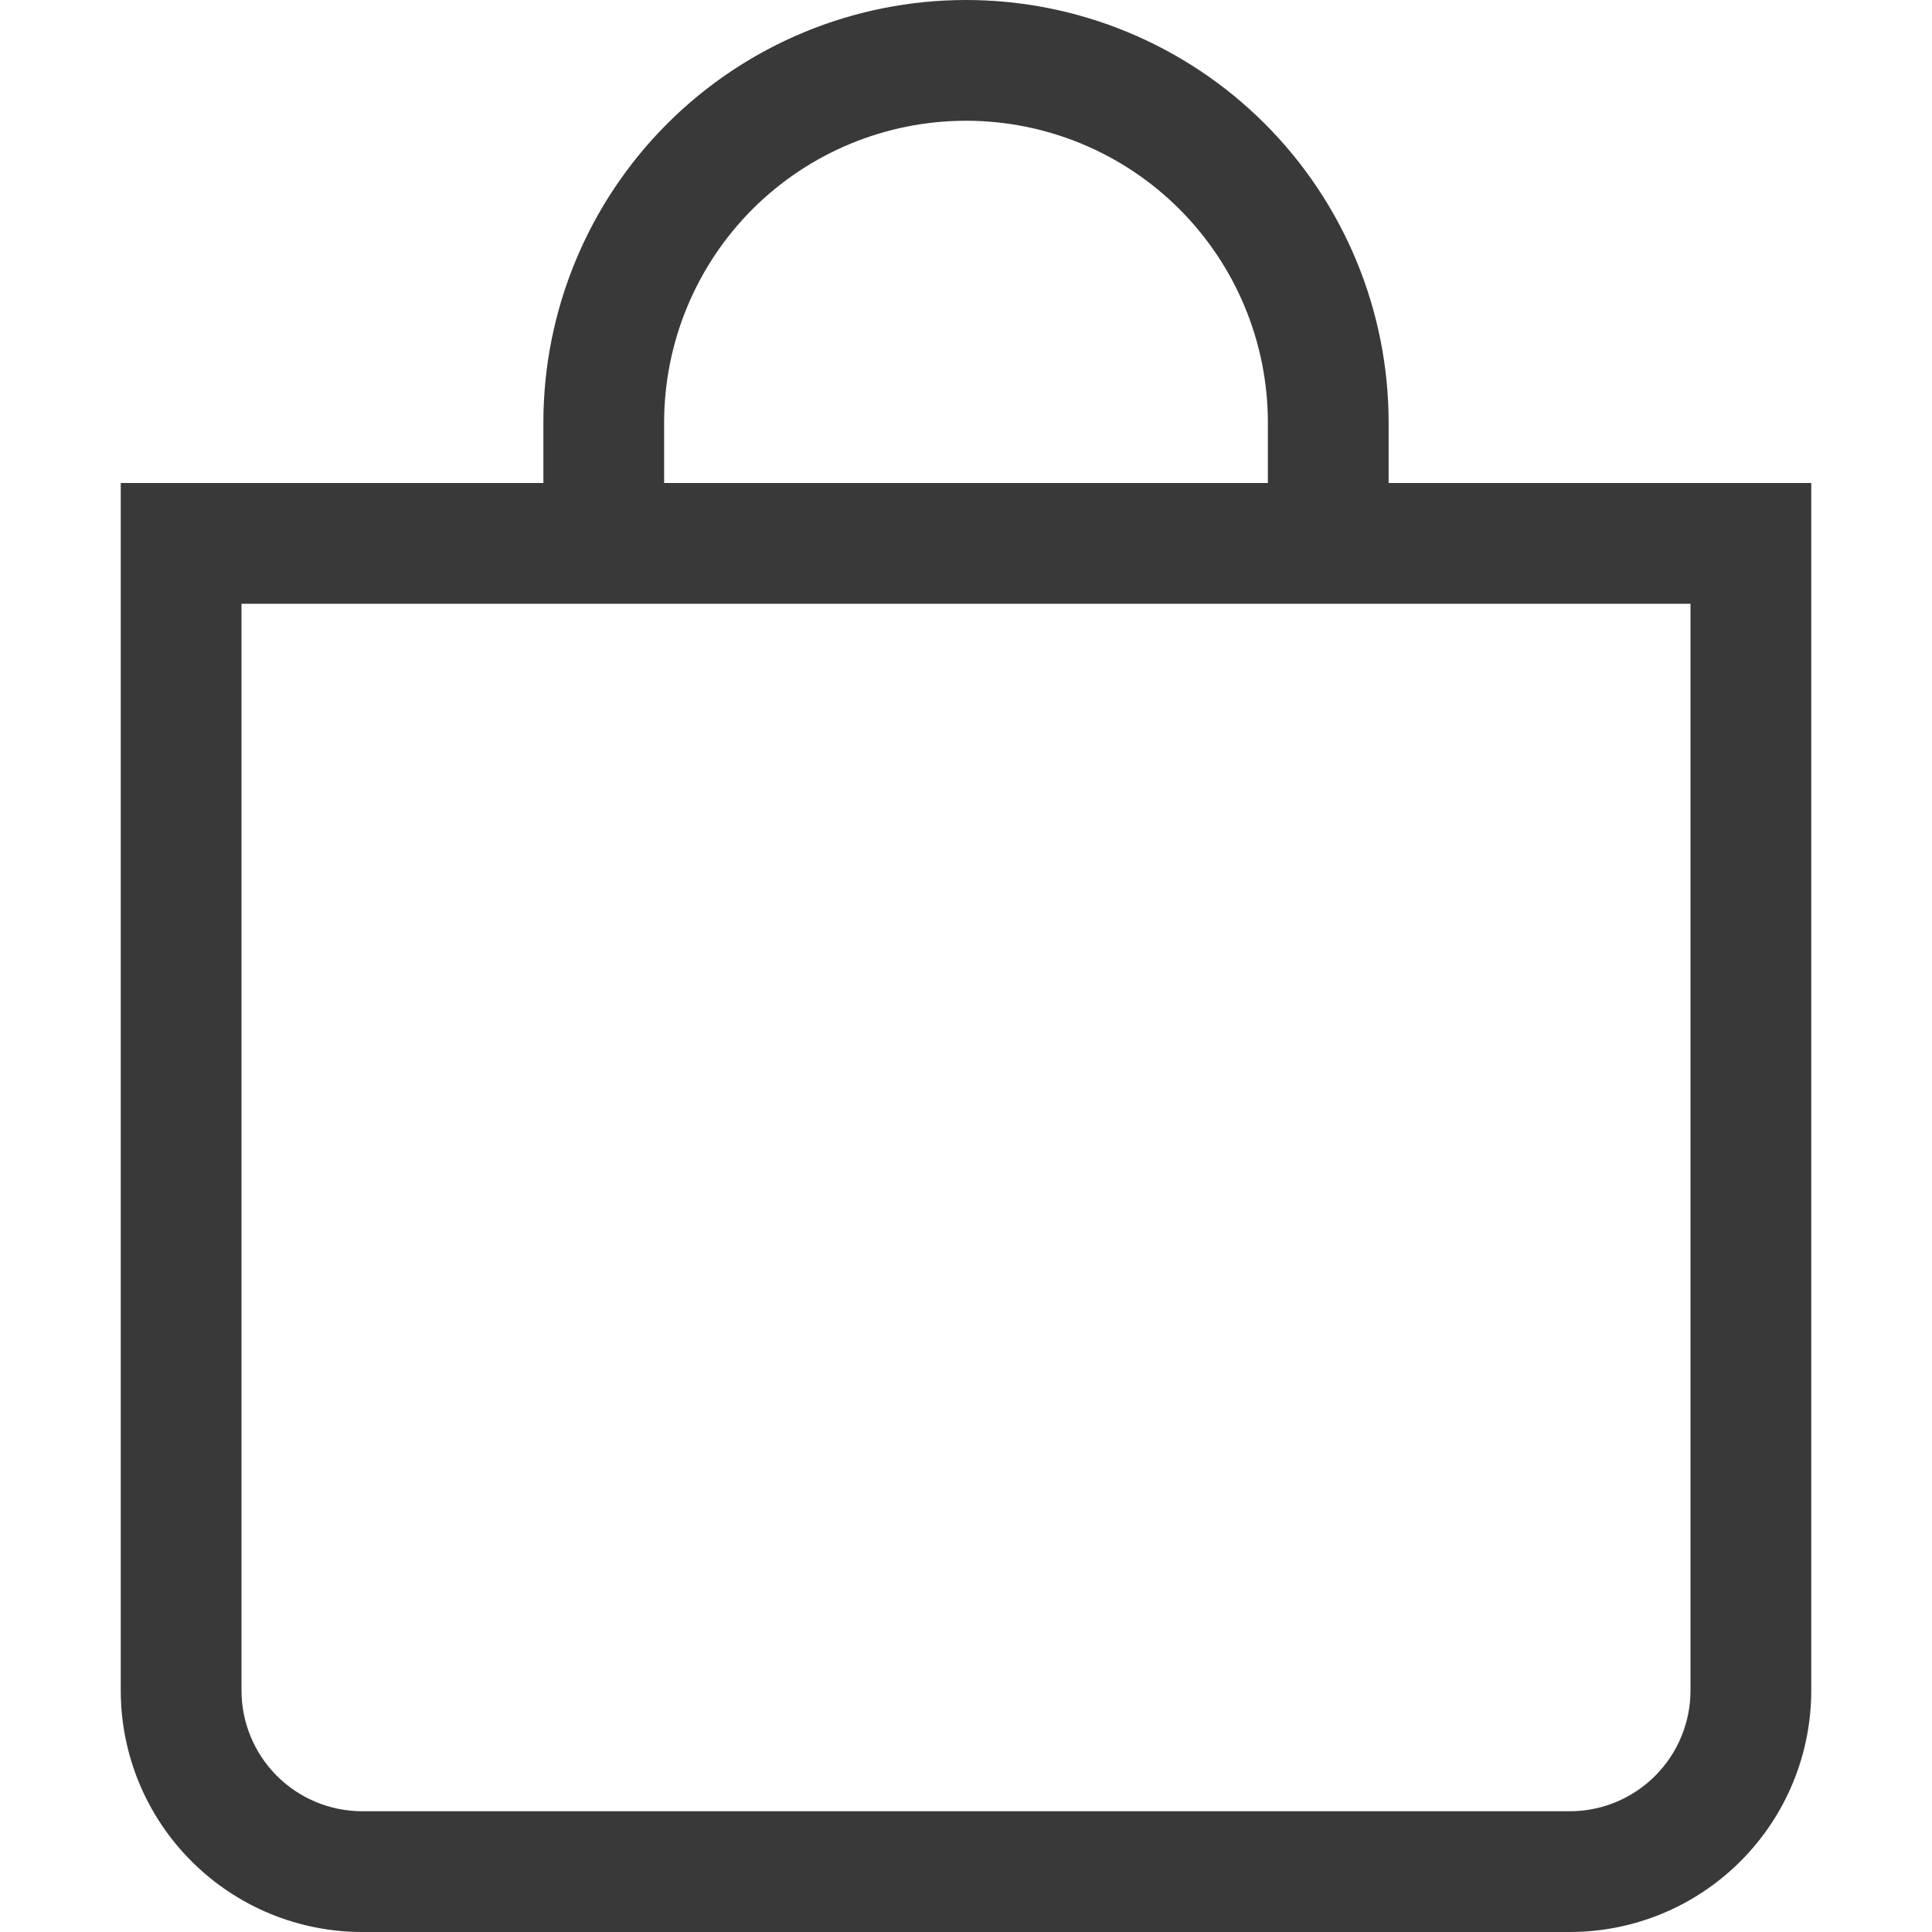 <svg width="32" height="32" viewBox="0 0 32 32" fill="none" xmlns="http://www.w3.org/2000/svg">
<path d="M16 2C17.326 2 18.598 2.527 19.535 3.464C20.473 4.402 21 5.674 21 7V8H11V7C11 5.674 11.527 4.402 12.464 3.464C13.402 2.527 14.674 2 16 2V2ZM23 8V7C23 5.143 22.262 3.363 20.95 2.05C19.637 0.737 17.857 0 16 0C14.143 0 12.363 0.737 11.05 2.05C9.738 3.363 9 5.143 9 7V8H2V28C2 29.061 2.421 30.078 3.172 30.828C3.922 31.579 4.939 32 6 32H26C27.061 32 28.078 31.579 28.828 30.828C29.579 30.078 30 29.061 30 28V8H23ZM4 10H28V28C28 28.53 27.789 29.039 27.414 29.414C27.039 29.789 26.53 30 26 30H6C5.47 30 4.961 29.789 4.586 29.414C4.211 29.039 4 28.53 4 28V10Z" fill="#393939"/>
</svg>
